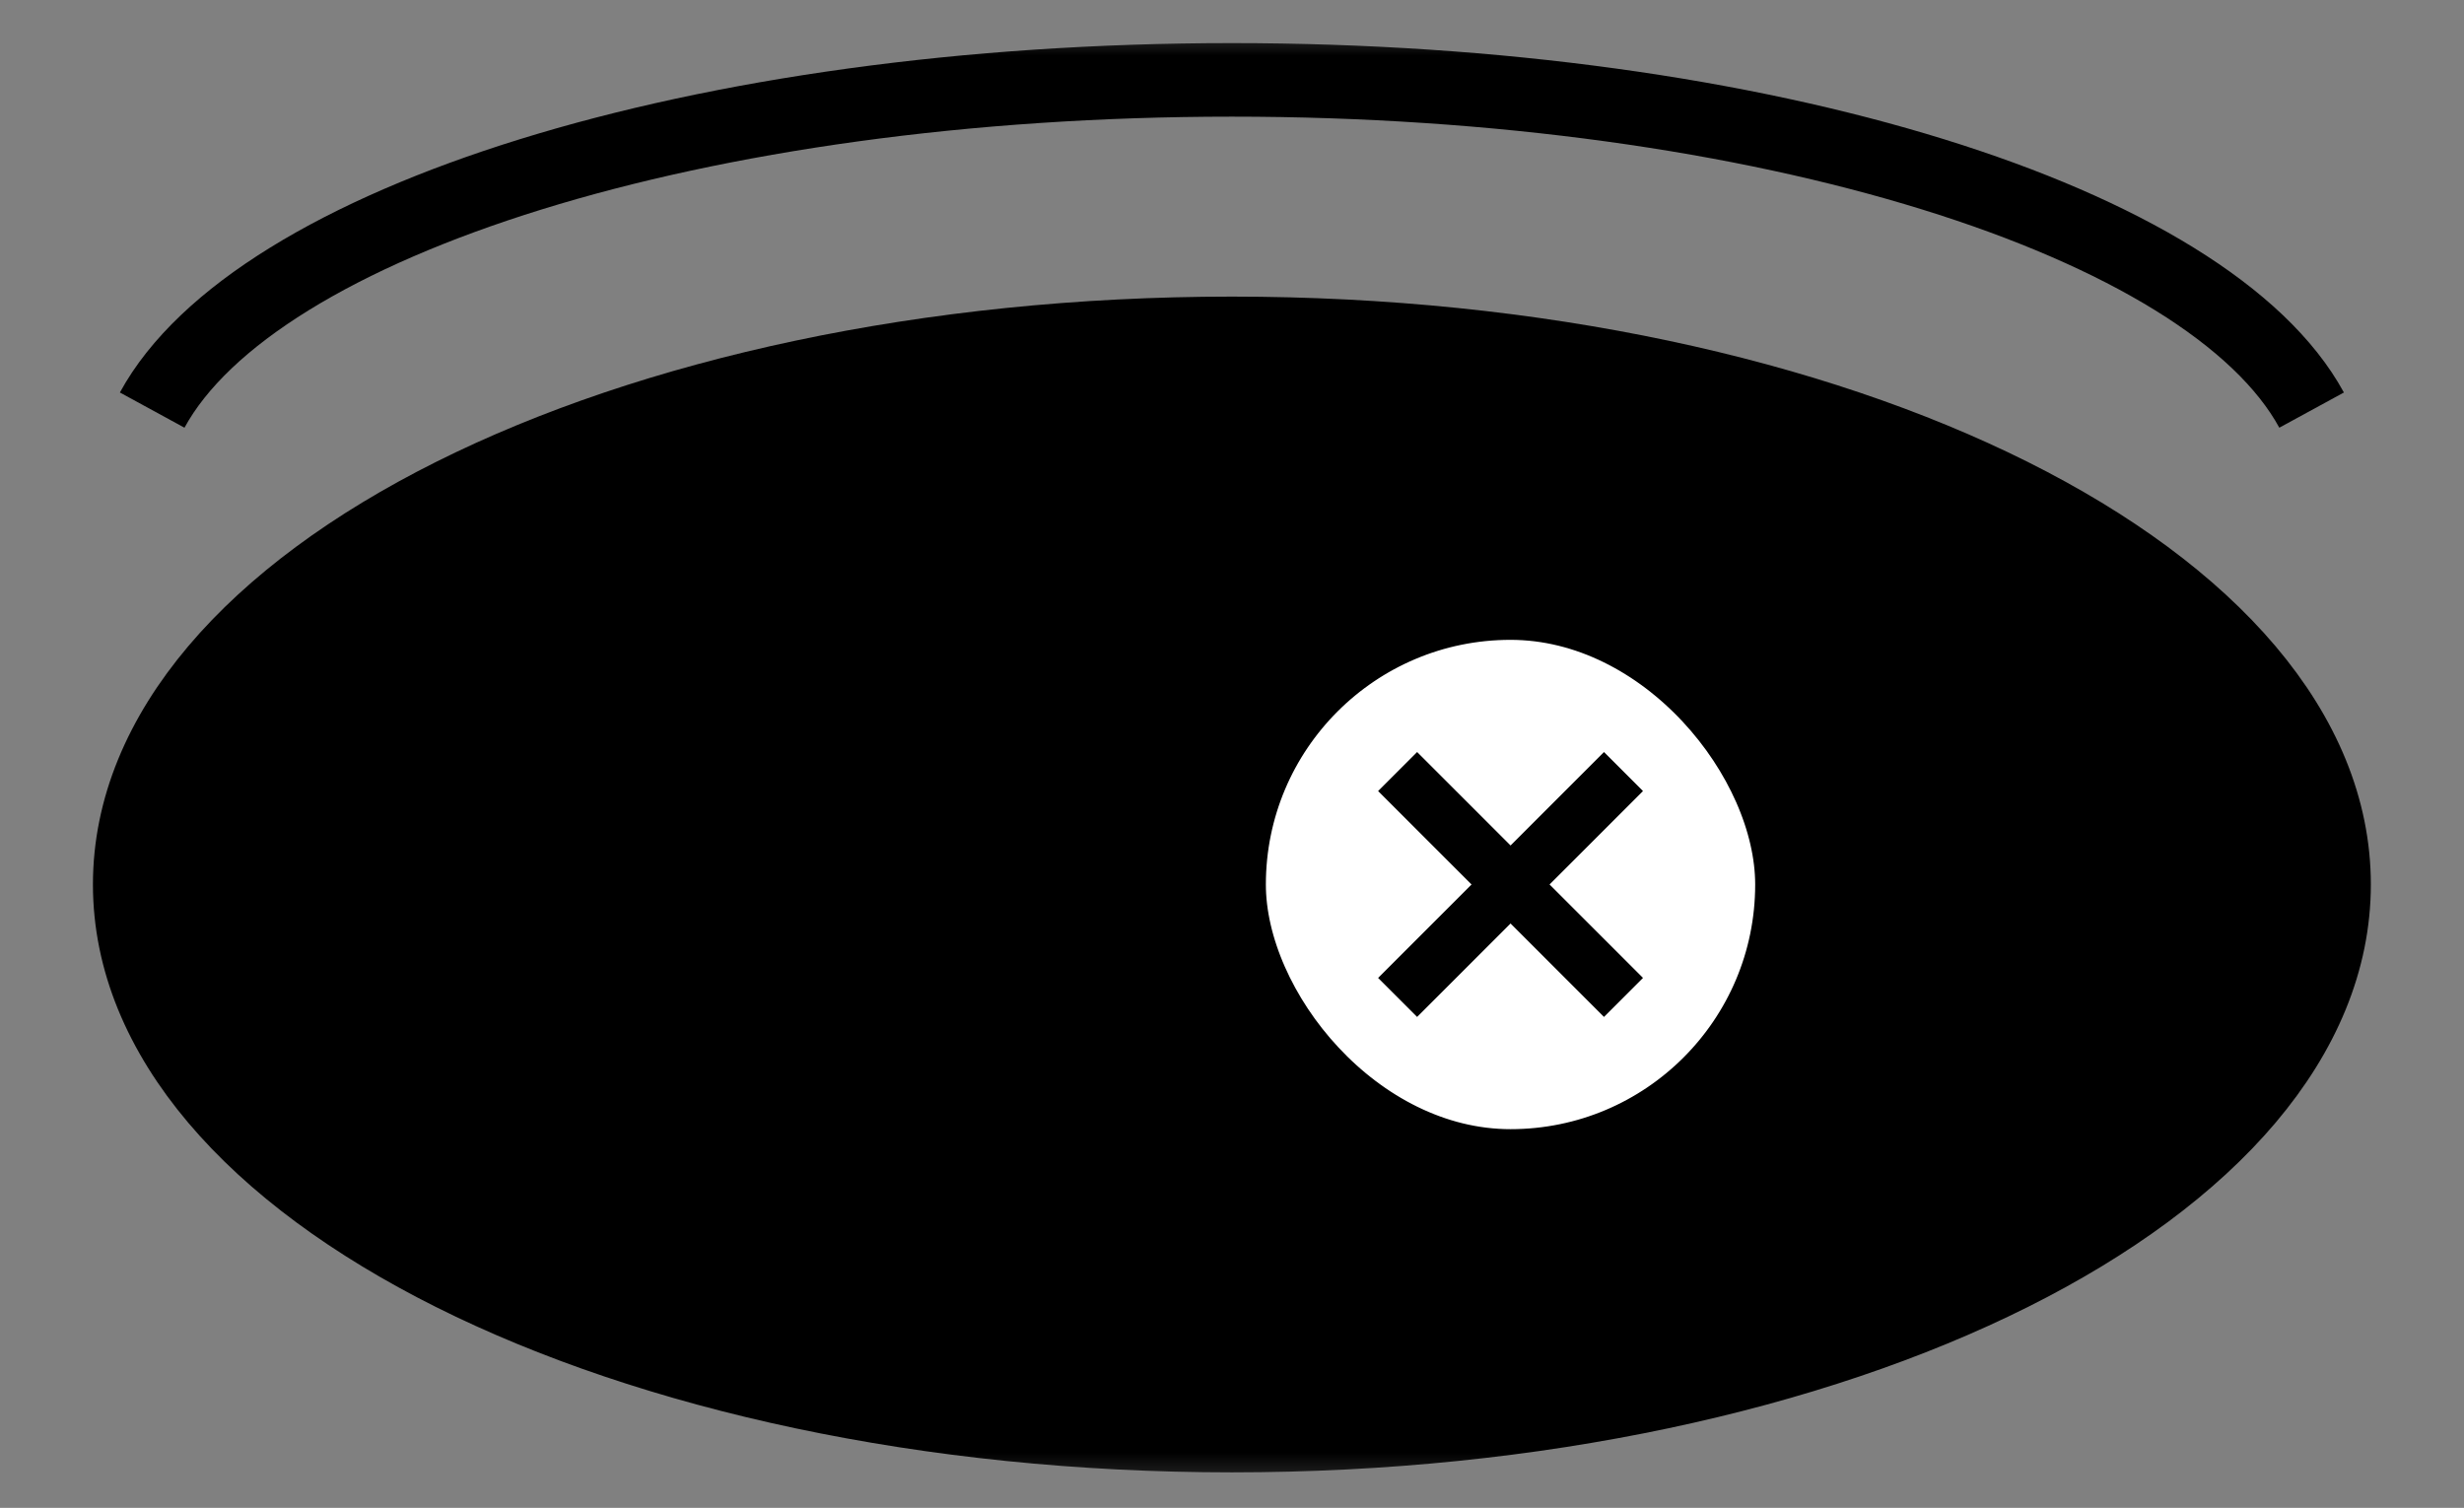 <svg width="67" height="41" viewBox="0 0 67 41" fill="none" xmlns="http://www.w3.org/2000/svg">
<rect x="0" y="0" width="67" height="41" fill="#808080" stroke="none"/>
<mask id="mask0_420_60" style="mask-type:alpha" maskUnits="userSpaceOnUse" x="0" y="0" width="67" height="41">
<rect x="0.497" y="0.604" width="66" height="40" fill="white" style="fill:white;fill:white;fill-opacity:1;"/>
</mask>
<g mask="url(#mask0_420_60)">
<path d="M33.497 39.035C50.049 39.035 63.467 32.326 63.467 24.05C63.467 15.774 50.049 9.065 33.497 9.065C16.945 9.065 3.527 15.774 3.527 24.05C3.527 32.326 16.945 39.035 33.497 39.035Z" fill="#E5E5E5" stroke="#999999" style="fill:#E5E5E5;fill:color(display-p3 0.896 0.896 0.896);fill-opacity:1;stroke:#999999;stroke:color(display-p3 0.602 0.602 0.602);stroke-opacity:1;" stroke-width="2" stroke-miterlimit="10"/>
<path d="M4.138 11.151C6.932 6.026 19.016 2.172 33.497 2.172C47.979 2.172 60.063 6.026 62.856 11.151" stroke="#999999" style="stroke:#999999;stroke:color(display-p3 0.602 0.602 0.602);stroke-opacity:1;" stroke-width="2" stroke-miterlimit="10"/>
<rect x="33.421" y="16.398" width="15.305" height="15.305" rx="7.653" fill="white" stroke="#999999" style="fill:white;fill:white;fill-opacity:1;stroke:#999999;stroke:color(display-p3 0.602 0.602 0.602);stroke-opacity:1;" stroke-width="2"/>
<path d="M38.003 20.979L44.145 27.121" stroke="#FF033D" style="stroke:#FF033D;stroke:color(display-p3 1 0.012 0.239);stroke-opacity:1;" stroke-width="1.5" stroke-miterlimit="10"/>
<path d="M38.003 27.121L44.145 20.979" stroke="#FF033D" style="stroke:#FF033D;stroke:color(display-p3 1 0.012 0.239);stroke-opacity:1;" stroke-width="1.5" stroke-miterlimit="10"/>
</g>
</svg>
